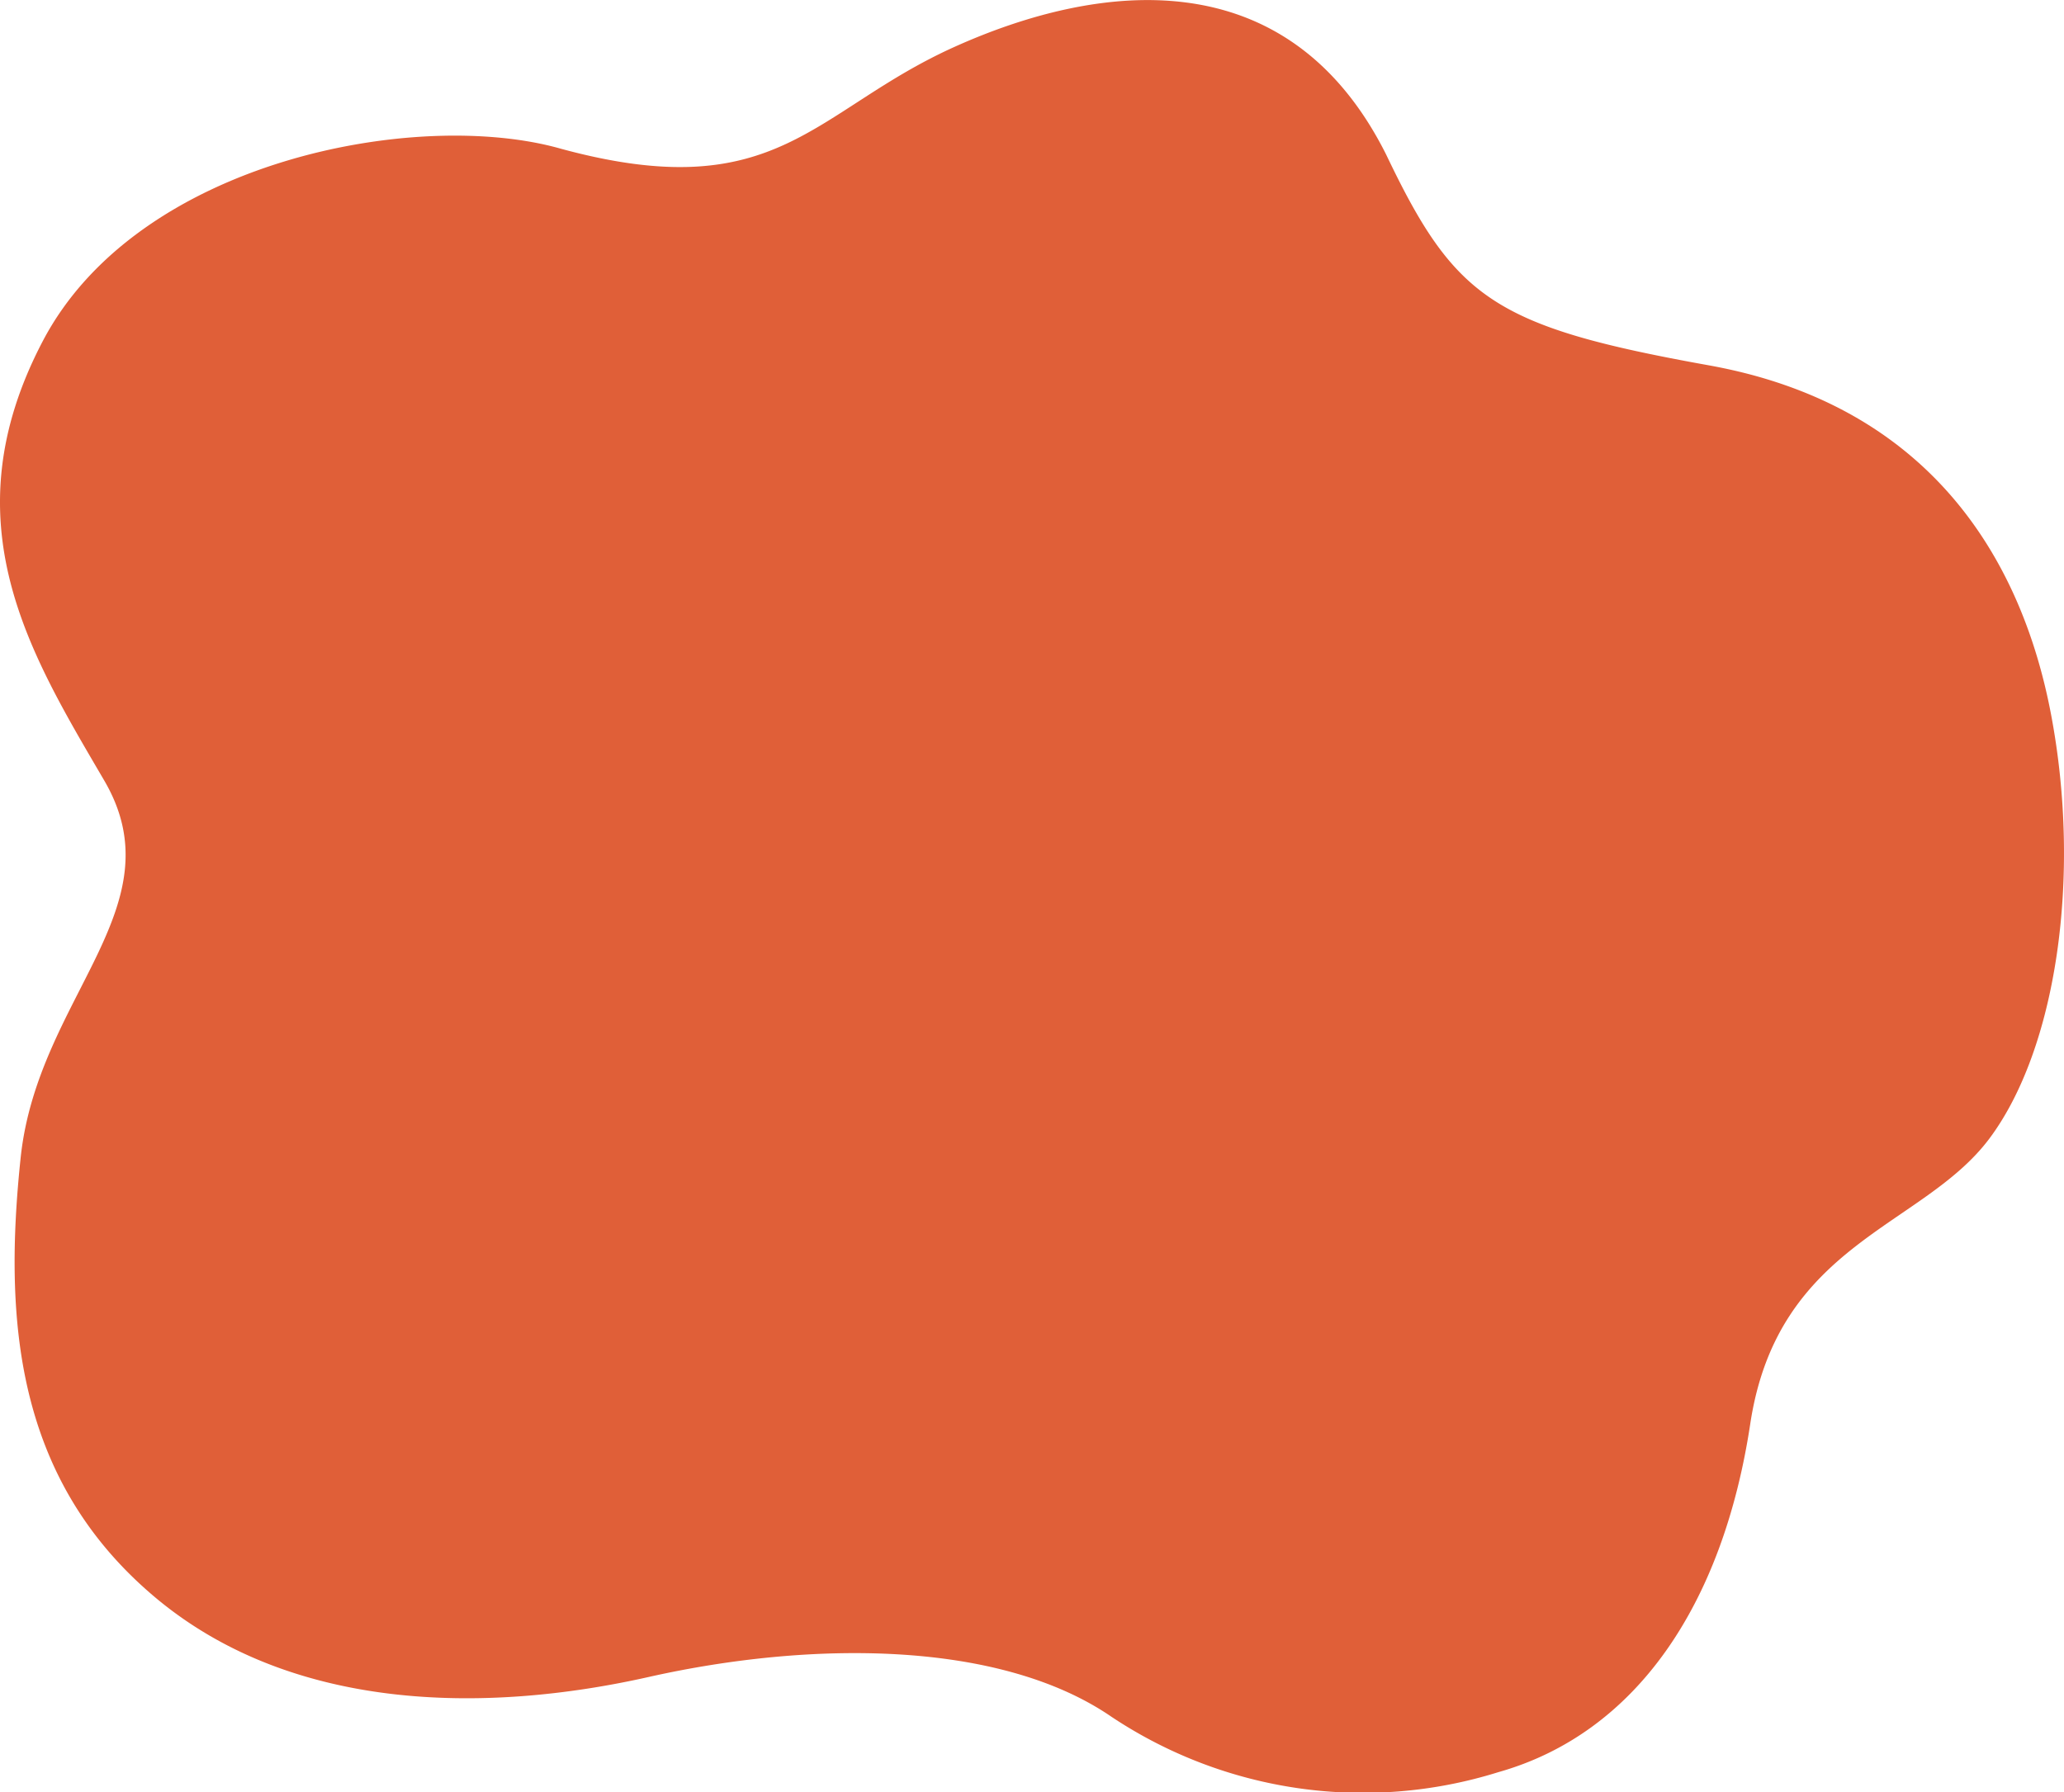 <svg xmlns="http://www.w3.org/2000/svg" width="76" height="66" viewBox="0 0 76 66">
  <path id="パス_4448" data-name="パス 4448" d="M2470.127-7126.527c8.011,2.178,9.276-1.4,14.5-3.752s12.239-3.321,15.891,3.968c2.536,5.31,3.963,6.337,11.882,7.762s11.465,6.868,12.6,12.856.191,12.325-2.266,15.616-7.8,3.837-8.81,10.515-4.217,11.4-9.28,12.827a16.7,16.7,0,0,1-14.245-2.044c-4.114-2.821-11.05-2.808-17.044-1.461s-13.195,1.313-18.262-3.016-5.479-10.2-4.855-16.116,5.8-9.223,3.079-13.883-5.767-9.513-2.263-16.19S2464.862-7128.026,2470.127-7126.527Z" transform="translate(-2449.477 7132.004)" fill="#e05f38"/>
</svg>
